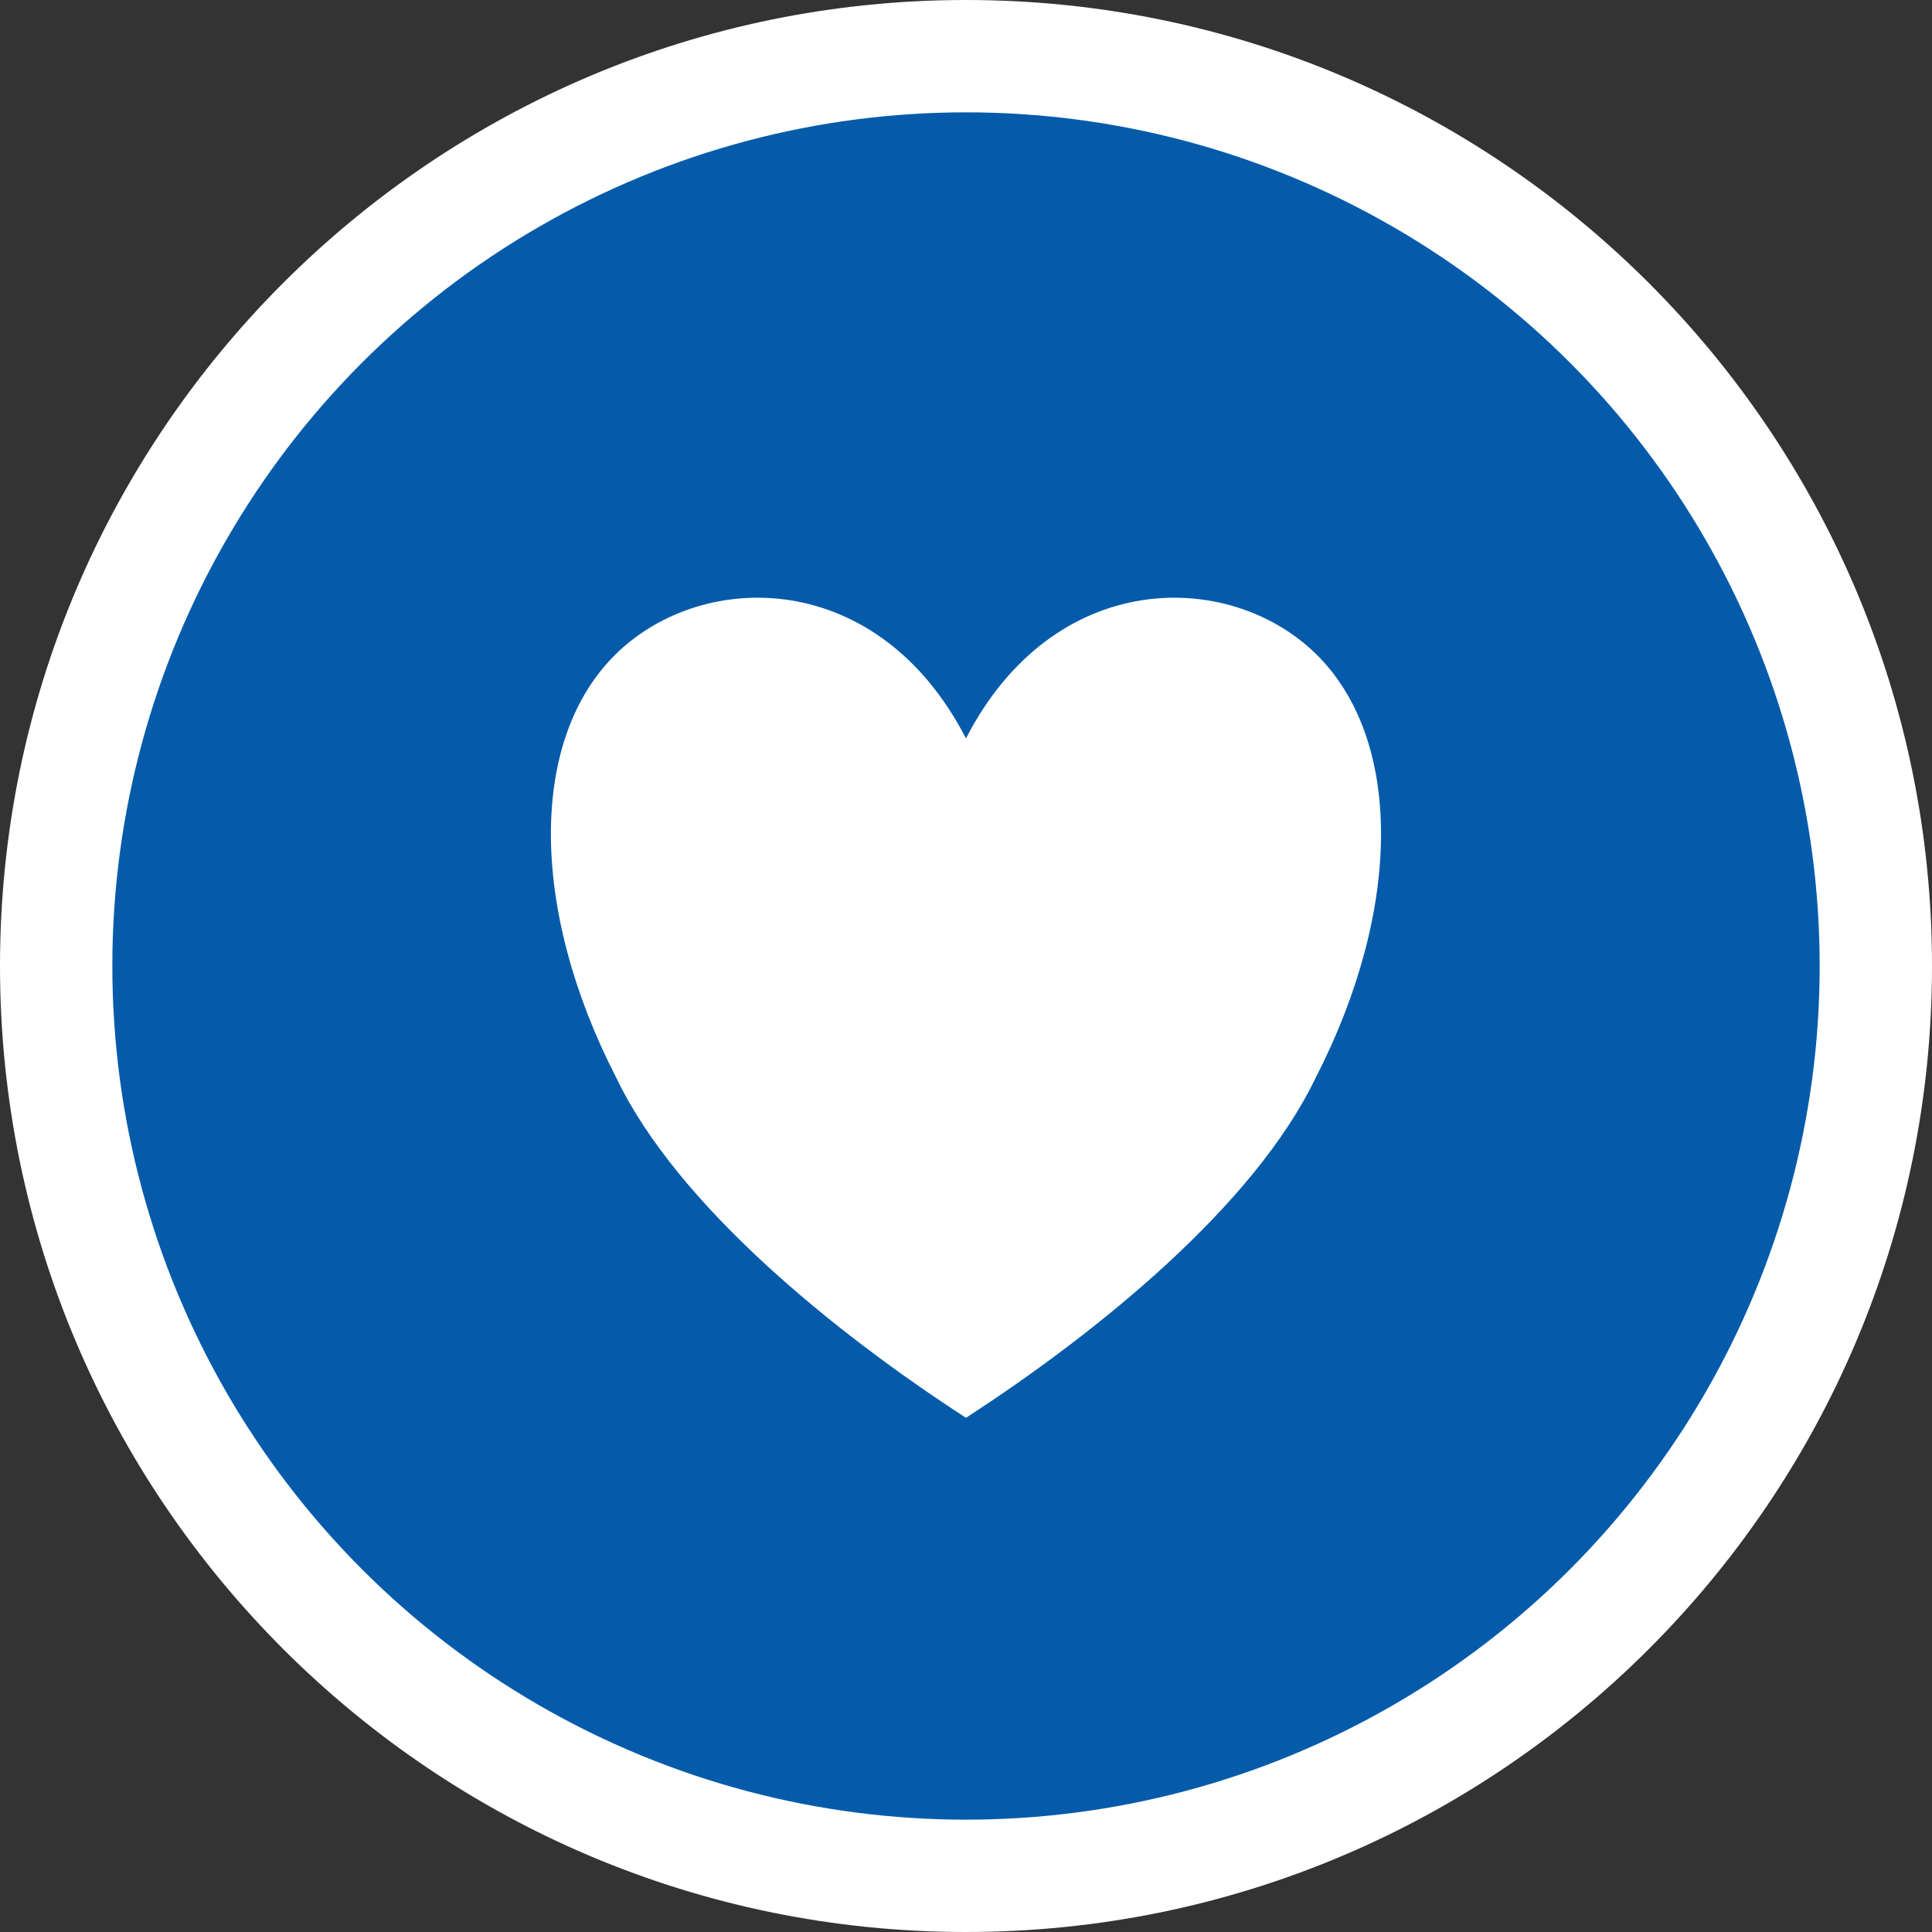 <?xml version="1.0" encoding="UTF-8" standalone="no"?>
<!DOCTYPE svg PUBLIC "-//W3C//DTD SVG 1.1//EN" "http://www.w3.org/Graphics/SVG/1.1/DTD/svg11.dtd">
<svg width="100%" height="100%" viewBox="0 0 512 512" version="1.1" xmlns="http://www.w3.org/2000/svg" xmlns:xlink="http://www.w3.org/1999/xlink" xml:space="preserve" xmlns:serif="http://www.serif.com/" style="fill-rule:evenodd;clip-rule:evenodd;stroke-linejoin:round;stroke-miterlimit:2;">
    <rect x="0" y="0" width="512" height="512" fill="#333333" stroke="none"/>
    <path d="M256,0C397.29,0 512,114.71 512,256C512,397.29 397.29,512 256,512C114.71,512 0,397.29 0,256C0,114.71 114.71,0 256,0ZM256,40C375.214,40 472,136.786 472,256C472,375.214 375.214,472 256,472C136.786,472 40,375.214 40,256C40,136.786 136.786,40 256,40Z" style="fill:white;"/>
    <g transform="matrix(1,0,0,1,1.01,5.746)">
        <g transform="matrix(1,0,0,1,-1.01,-5.746)">
            <circle cx="256" cy="256" r="226.23" style="fill:rgb(5,91,170);"/>
        </g>
        <g transform="matrix(1.028,0,0,1.082,-8.188,-10.292)">
            <path d="M256,185.06C278.526,143.46 323.579,143.46 346.105,164.26C368.632,185.06 368.632,226.66 346.105,268.26C330.337,299.46 289.79,330.66 256,351.46C222.21,330.66 181.663,299.46 165.895,268.26C143.368,226.66 143.368,185.06 165.895,164.26C188.421,143.46 233.474,143.46 256,185.06Z" style="fill:white;"/>
        </g>
    </g>
</svg>
